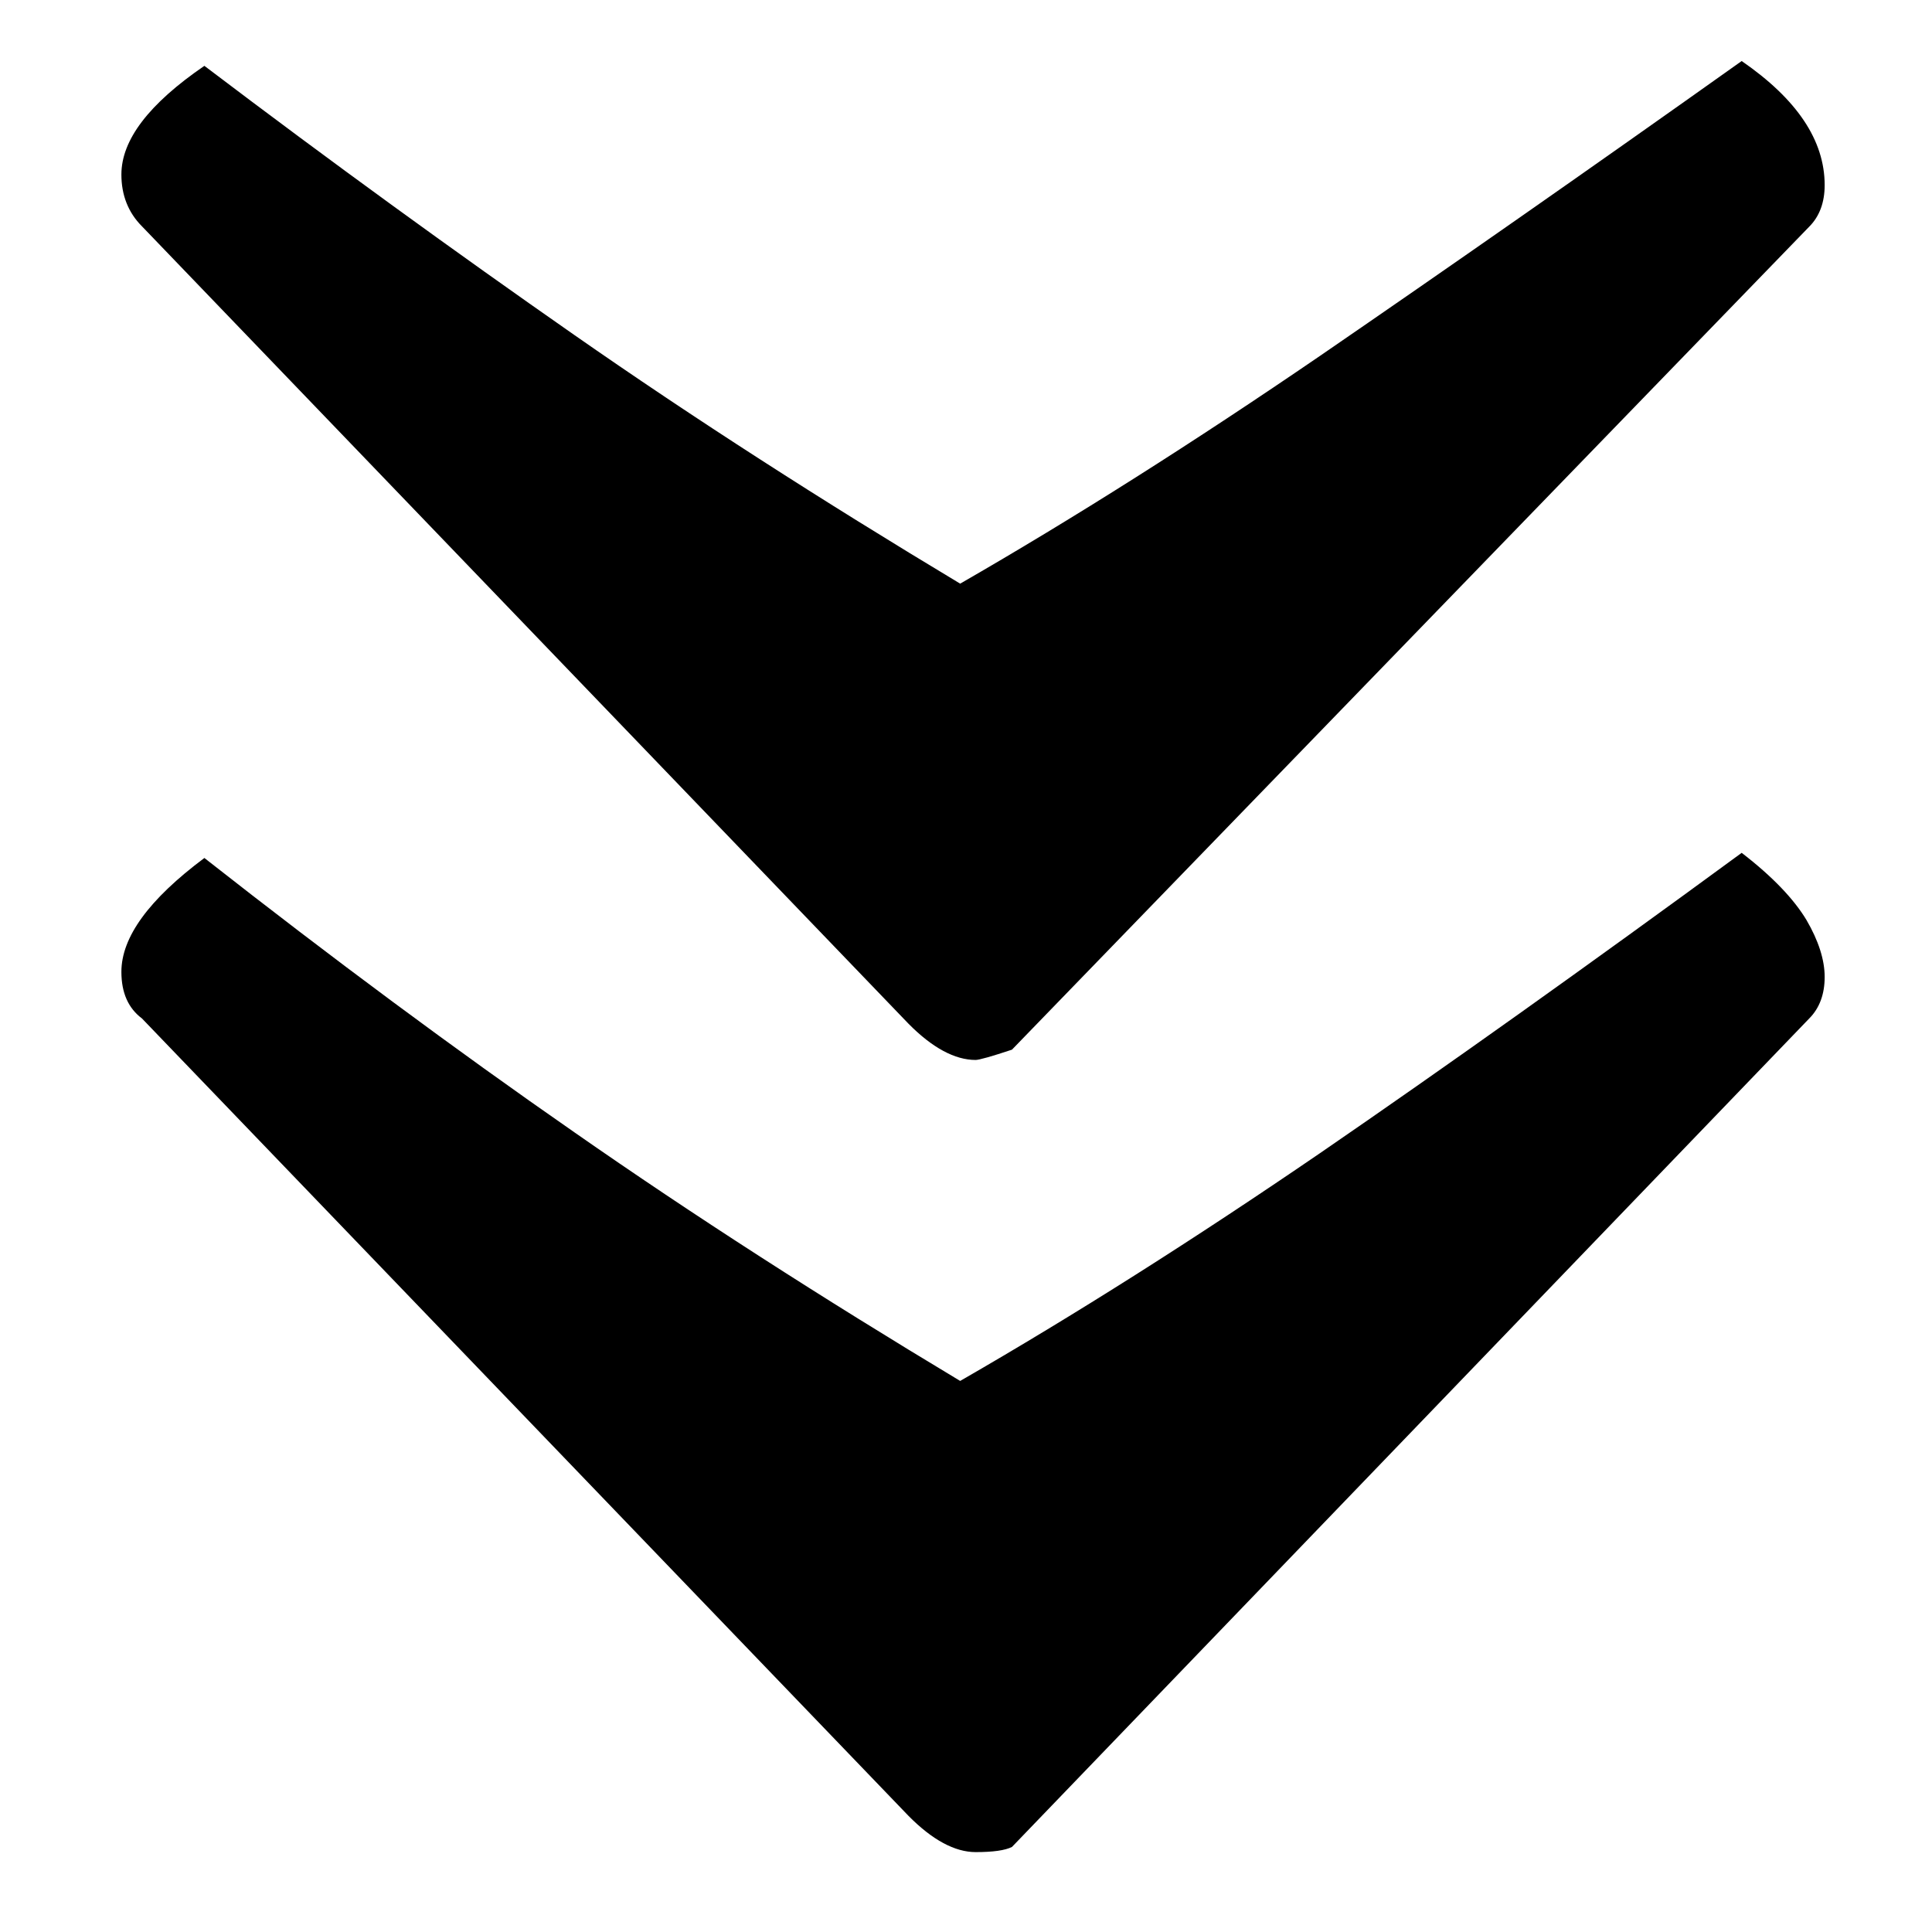 <?xml version="1.0" encoding="UTF-8"?>
<svg id="_レイヤー_1" data-name="レイヤー 1" xmlns="http://www.w3.org/2000/svg" viewBox="0 0 56.34 56.34">
  <path d="M4.14,6.6c-.4-.4-.6-.91-.6-1.51,0-1.01.8-2.06,2.42-3.17,3.72,2.82,7.32,5.43,10.79,7.85,3.47,2.42,7.22,4.83,11.25,7.25,3.32-1.91,6.82-4.13,10.49-6.64,3.67-2.52,7.77-5.38,12.3-8.6,1.61,1.11,2.42,2.31,2.42,3.62,0,.5-.15.91-.45,1.21l-23.25,24c-.6.2-.96.3-1.06.3-.6,0-1.26-.35-1.96-1.06L4.14,6.6ZM4.14,29.7c-.4-.3-.6-.75-.6-1.36,0-1.01.8-2.11,2.42-3.32,3.72,2.92,7.32,5.59,10.79,8,3.47,2.42,7.22,4.83,11.25,7.25,3.32-1.91,6.82-4.13,10.49-6.64,3.67-2.52,7.77-5.44,12.3-8.76.91.7,1.53,1.36,1.89,1.96.35.6.53,1.16.53,1.66s-.15.91-.45,1.21l-23.25,24.16c-.2.1-.55.15-1.06.15-.6,0-1.26-.35-1.96-1.06L4.14,29.7Z"/>
</svg>